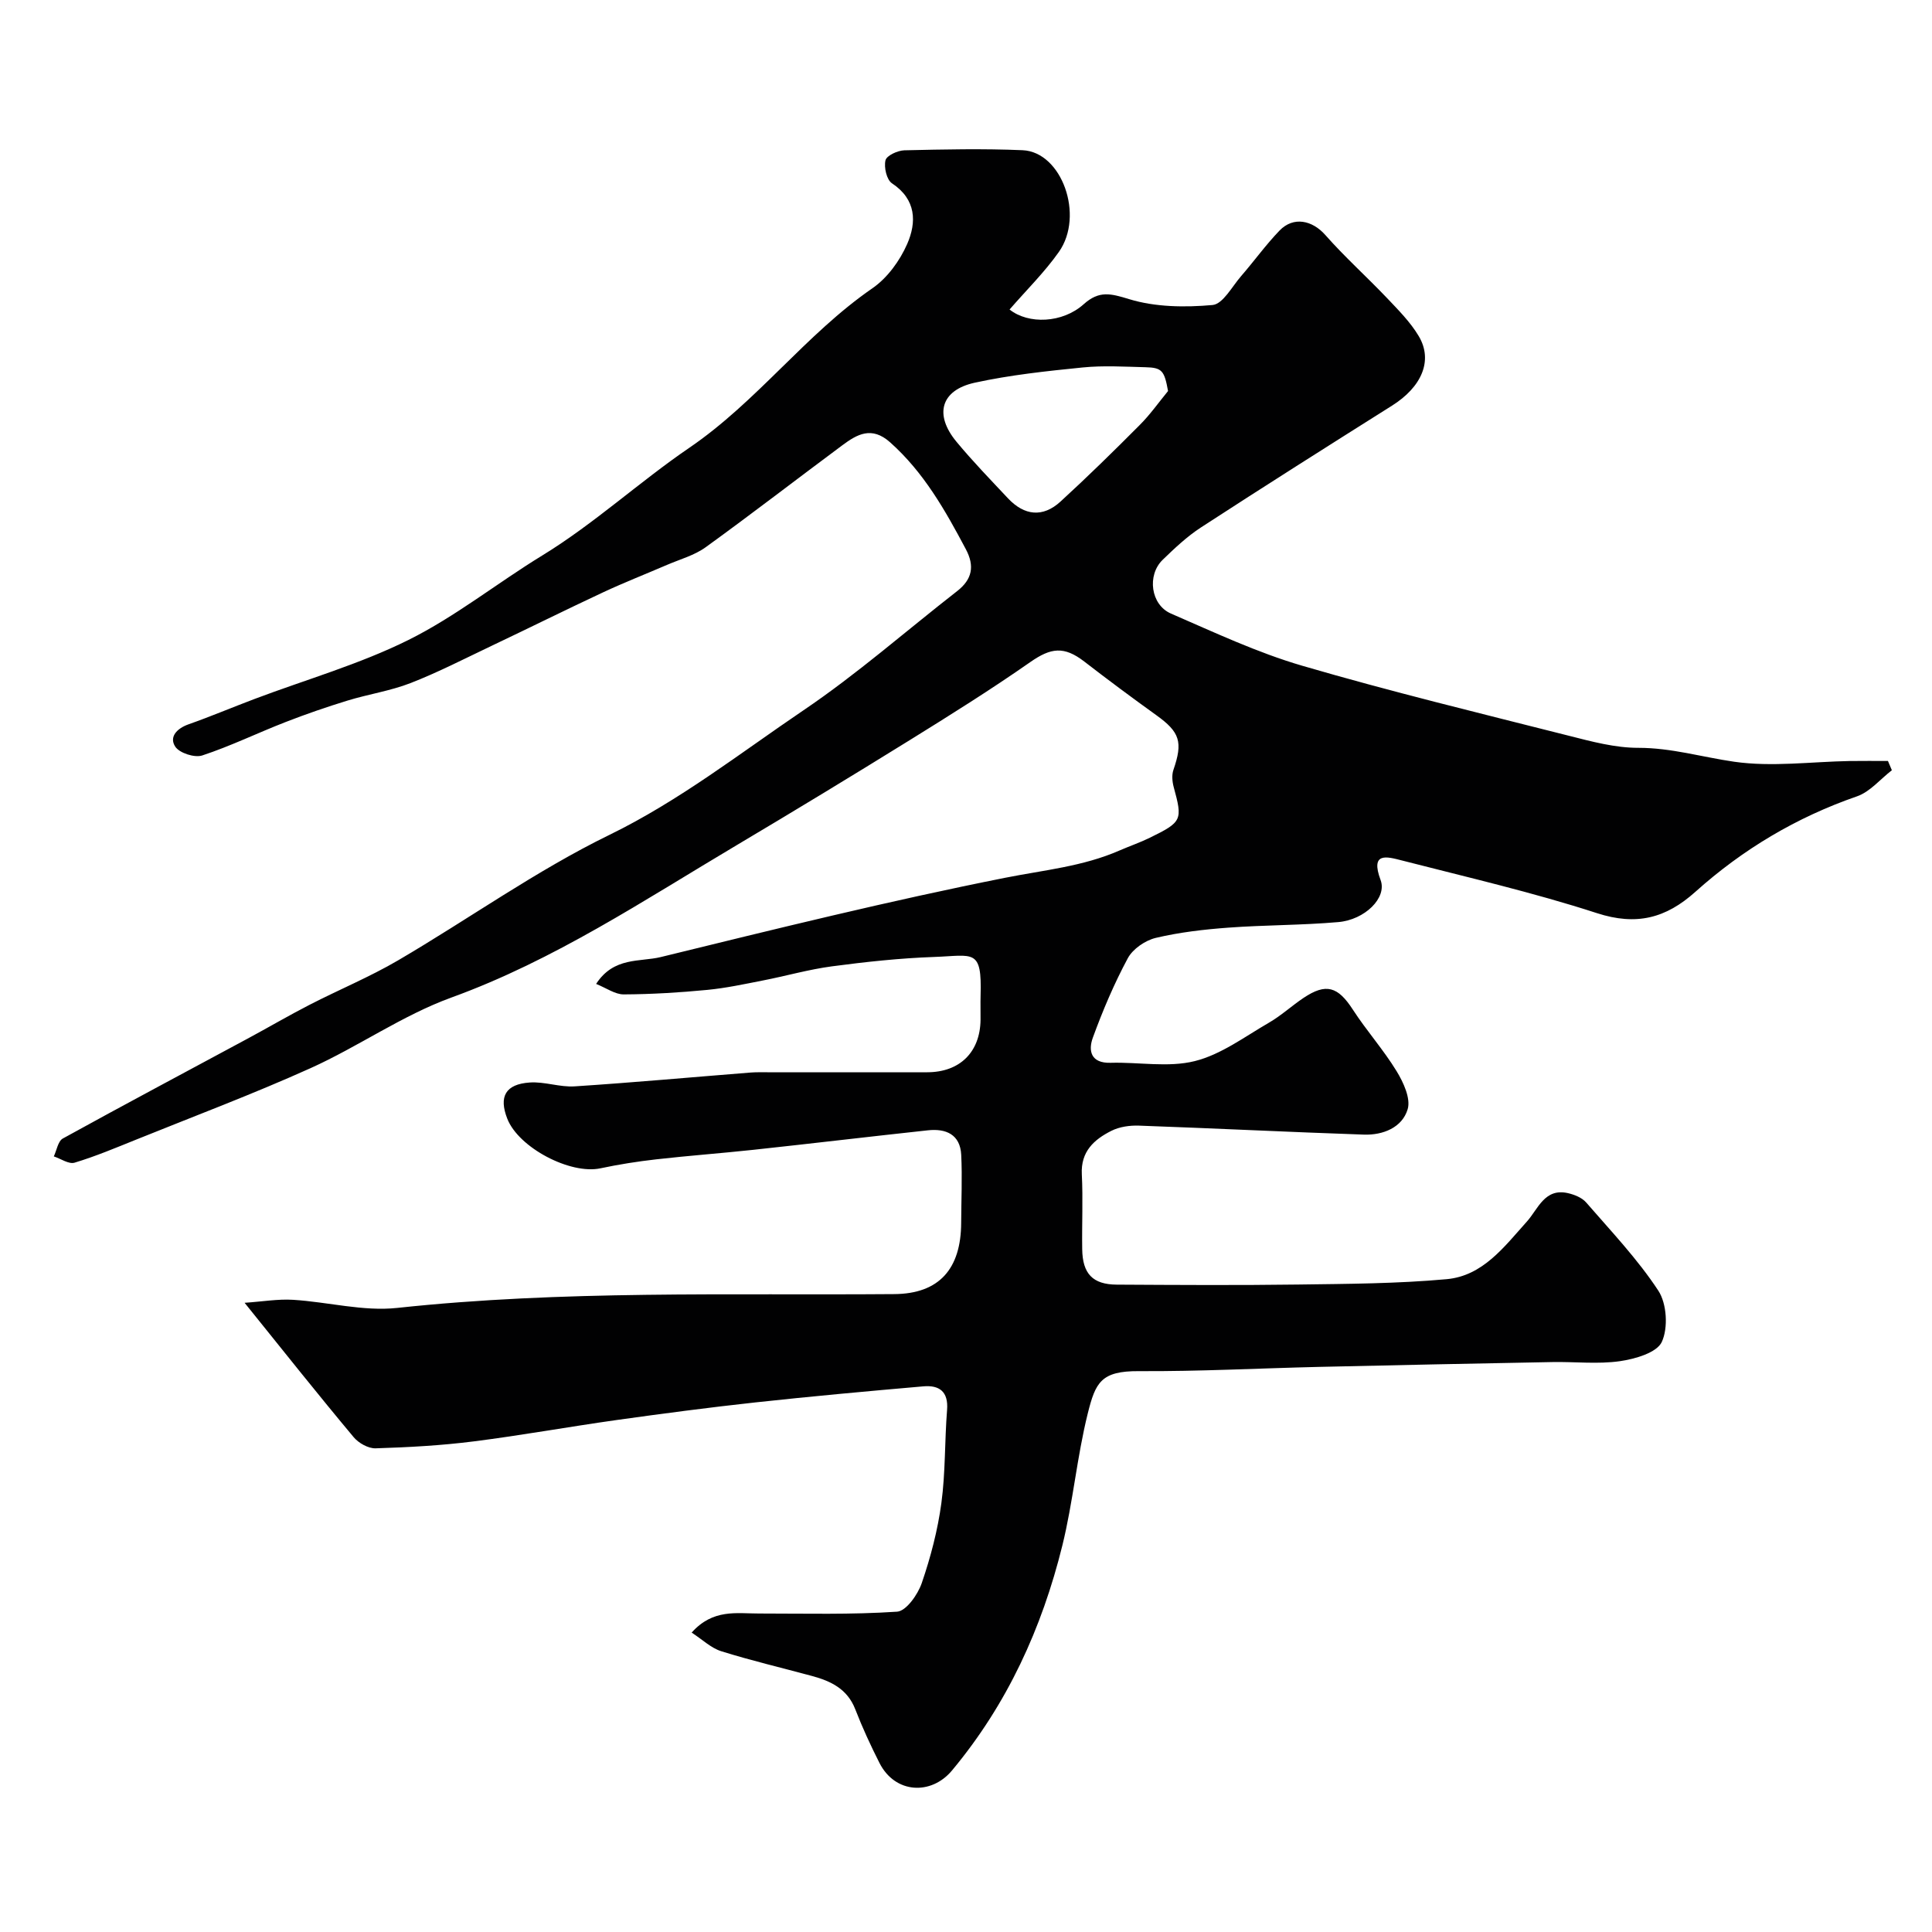 <svg enable-background="new 0 0 400 400" viewBox="0 0 400 400" xmlns="http://www.w3.org/2000/svg"><path d="m50.64 269.73c3.69-.25 6.88-.81 10.02-.62 7.21.44 14.53 2.44 21.58 1.68 34.25-3.68 68.59-2.59 102.91-2.86 9.33-.07 13.82-5.25 13.85-14.78.02-4.68.24-9.38.01-14.05-.21-4.22-3.16-5.49-6.9-5.08-12.06 1.3-24.11 2.74-36.17 4.04-6.69.72-13.4 1.21-20.08 1.97-3.88.44-7.75 1.05-11.56 1.86-6.24 1.32-16.92-4.27-19.27-10.27-1.79-4.57-.39-7.16 4.66-7.5 3.06-.21 6.22 1 9.28.8 12.15-.79 24.28-1.9 36.41-2.86 1.16-.09 2.33-.06 3.5-.06h24.6 8.5c6.73-.01 10.95-4.16 11.03-10.85.02-1.67-.04-3.33.01-5 .29-9.87-1.44-8.31-9.67-8.02-7.05.25-14.1 1.01-21.1 1.94-4.82.64-9.53 2-14.31 2.93-3.83.75-7.66 1.58-11.54 1.95-5.73.55-11.5.9-17.26.93-1.79.01-3.58-1.31-5.72-2.17 3.66-5.65 9.08-4.51 13.38-5.56 23.7-5.8 47.41-11.67 71.33-16.42 7.99-1.59 16.08-2.33 23.64-5.64 2.09-.91 4.26-1.65 6.3-2.65 6.69-3.28 6.79-3.65 4.93-10.5-.3-1.11-.42-2.48-.06-3.53 2-5.8 1.35-7.83-3.54-11.34-5.04-3.62-10.01-7.32-14.92-11.11-4.2-3.24-6.92-2.85-11.16.11-8.12 5.67-16.52 10.93-24.94 16.15-11.89 7.37-23.84 14.62-35.87 21.77-19.19 11.4-37.77 23.81-59.03 31.53-10.16 3.69-19.27 10.16-29.18 14.63-11.85 5.34-24.04 9.92-36.1 14.79-4.22 1.7-8.42 3.47-12.76 4.78-1.19.36-2.85-.82-4.3-1.3.6-1.26.87-3.15 1.86-3.7 12.69-7 25.5-13.8 38.26-20.68 4.29-2.31 8.5-4.78 12.84-7.01 6.08-3.13 12.45-5.76 18.34-9.21 14.63-8.57 28.54-18.55 43.72-25.96 14.53-7.09 27.04-16.9 40.2-25.81 11.09-7.5 21.22-16.42 31.81-24.67 3.12-2.43 3.65-5.18 1.81-8.65-4.28-8.07-8.72-15.95-15.7-22.16-3.81-3.39-6.81-1.67-9.9.63-9.44 7.01-18.75 14.21-28.28 21.1-2.32 1.68-5.28 2.48-7.97 3.64-4.41 1.9-8.88 3.65-13.23 5.68-7.77 3.63-15.45 7.45-23.2 11.13-5.53 2.63-11 5.45-16.69 7.67-4.19 1.63-8.74 2.3-13.07 3.63s-8.63 2.81-12.86 4.46c-5.76 2.24-11.35 4.97-17.21 6.9-1.57.52-4.73-.5-5.59-1.83-1.31-2.02.35-3.77 2.76-4.62 4.6-1.62 9.1-3.53 13.67-5.25 10.65-4.02 21.73-7.18 31.87-12.22 9.71-4.83 18.35-11.77 27.65-17.46 10.8-6.61 20.16-15.28 30.44-22.29 14.13-9.63 24.08-23.49 37.97-33.07 3.07-2.12 5.66-5.68 7.18-9.15 1.97-4.5 1.91-9.22-3.15-12.57-1.1-.73-1.69-3.31-1.34-4.76.23-.98 2.51-2.03 3.9-2.07 8.16-.19 16.34-.37 24.49-.02 8.1.35 12.84 13.5 7.51 21.06-3 4.25-6.78 7.96-10.21 11.92 3.89 3.1 10.95 2.85 15.34-1.09 3.21-2.88 5.58-2.23 9.44-1.05 5.4 1.65 11.53 1.72 17.24 1.21 2.15-.19 4.05-3.84 5.94-6.01 2.69-3.1 5.09-6.45 7.93-9.4 2.89-3 6.79-2.14 9.49.92 4 4.54 8.54 8.61 12.72 13 2.37 2.5 4.88 5.01 6.62 7.94 3.01 5.06.59 10.54-5.56 14.4-13.23 8.33-26.44 16.69-39.55 25.21-2.87 1.87-5.43 4.29-7.91 6.69-3.28 3.18-2.49 9.31 1.71 11.13 8.95 3.88 17.88 8.09 27.2 10.81 18.24 5.33 36.72 9.81 55.15 14.48 4.73 1.2 9.61 2.52 14.43 2.51 6.85 0 13.25 1.93 19.84 2.88 7.81 1.12 15.95-.01 23.95-.15 2.62-.04 5.25-.01 7.88-.01.27.64.54 1.28.81 1.92-2.39 1.84-4.51 4.46-7.21 5.4-12.54 4.34-23.67 10.98-33.48 19.78-6.09 5.46-12.19 7.06-20.36 4.41-13.27-4.31-26.93-7.45-40.47-10.93-3.01-.77-6.52-1.79-4.33 4.08 1.37 3.69-3.28 8.23-8.77 8.7-7.56.66-15.19.59-22.76 1.15-5.04.37-10.12.96-15.02 2.12-2.18.52-4.75 2.28-5.79 4.21-2.83 5.26-5.19 10.83-7.24 16.45-.98 2.69-.43 5.32 3.68 5.2 5.83-.17 11.93 1.02 17.42-.35 5.44-1.35 10.34-5.05 15.34-7.94 2.53-1.46 4.72-3.49 7.16-5.13 4.69-3.15 7.14-2.37 10.24 2.42 2.83 4.37 6.35 8.31 9.06 12.75 1.41 2.31 2.95 5.65 2.28 7.87-1.14 3.79-5.1 5.38-9.05 5.25-15.53-.53-31.04-1.31-46.57-1.86-1.9-.07-4.04.23-5.71 1.07-3.59 1.8-6.38 4.29-6.13 9.02.26 5.15 0 10.33.08 15.5.07 5.08 2.18 7.3 7.16 7.33 12.5.07 25 .15 37.5-.02 10.27-.14 20.58-.18 30.79-1.11 7.5-.68 11.92-6.7 16.63-11.95 2.3-2.56 3.66-6.98 8.5-5.86 1.34.31 2.89.93 3.75 1.92 5.16 5.95 10.65 11.72 14.95 18.27 1.76 2.68 2.06 7.71.72 10.61-1.03 2.24-5.55 3.54-8.69 3.99-4.57.65-9.31.09-13.97.18-16.1.3-32.2.63-48.3 1-12.43.29-24.87.95-37.3.88-7.85-.05-8.99 2.35-10.59 8.76-2.24 8.99-3.04 18.33-5.26 27.33-4.23 17.13-11.42 32.89-22.86 46.6-4.3 5.15-11.77 4.81-15-1.56-1.84-3.63-3.55-7.34-5.02-11.13-1.63-4.19-5.02-5.82-8.93-6.88-6.27-1.7-12.61-3.19-18.81-5.13-2.11-.66-3.89-2.4-6.13-3.86 4.43-4.96 9.31-3.94 13.96-3.95 9.53 0 19.09.26 28.58-.38 1.88-.13 4.29-3.55 5.1-5.92 1.84-5.36 3.3-10.94 4.06-16.55.86-6.36.67-12.86 1.18-19.28.31-3.84-1.62-5.19-4.92-4.9-11.61 1.01-23.23 2.07-34.82 3.33-9.6 1.05-19.18 2.31-28.74 3.65-9.87 1.39-19.68 3.17-29.56 4.42-6.71.85-13.5 1.22-20.27 1.43-1.51.05-3.52-1.08-4.54-2.3-7.37-8.81-14.52-17.81-22.59-27.83zm191.19-188.77c-.76-4.22-1.24-4.85-4.69-4.93-4.33-.11-8.7-.38-12.99.05-7.47.75-14.99 1.55-22.32 3.15-7.06 1.54-8.46 6.6-3.81 12.22 3.37 4.07 7.06 7.87 10.68 11.73 3.37 3.58 7.2 4.02 10.86.67 5.6-5.13 11.03-10.45 16.38-15.83 2.17-2.16 3.95-4.7 5.89-7.06z" fill="#010102"/></svg>